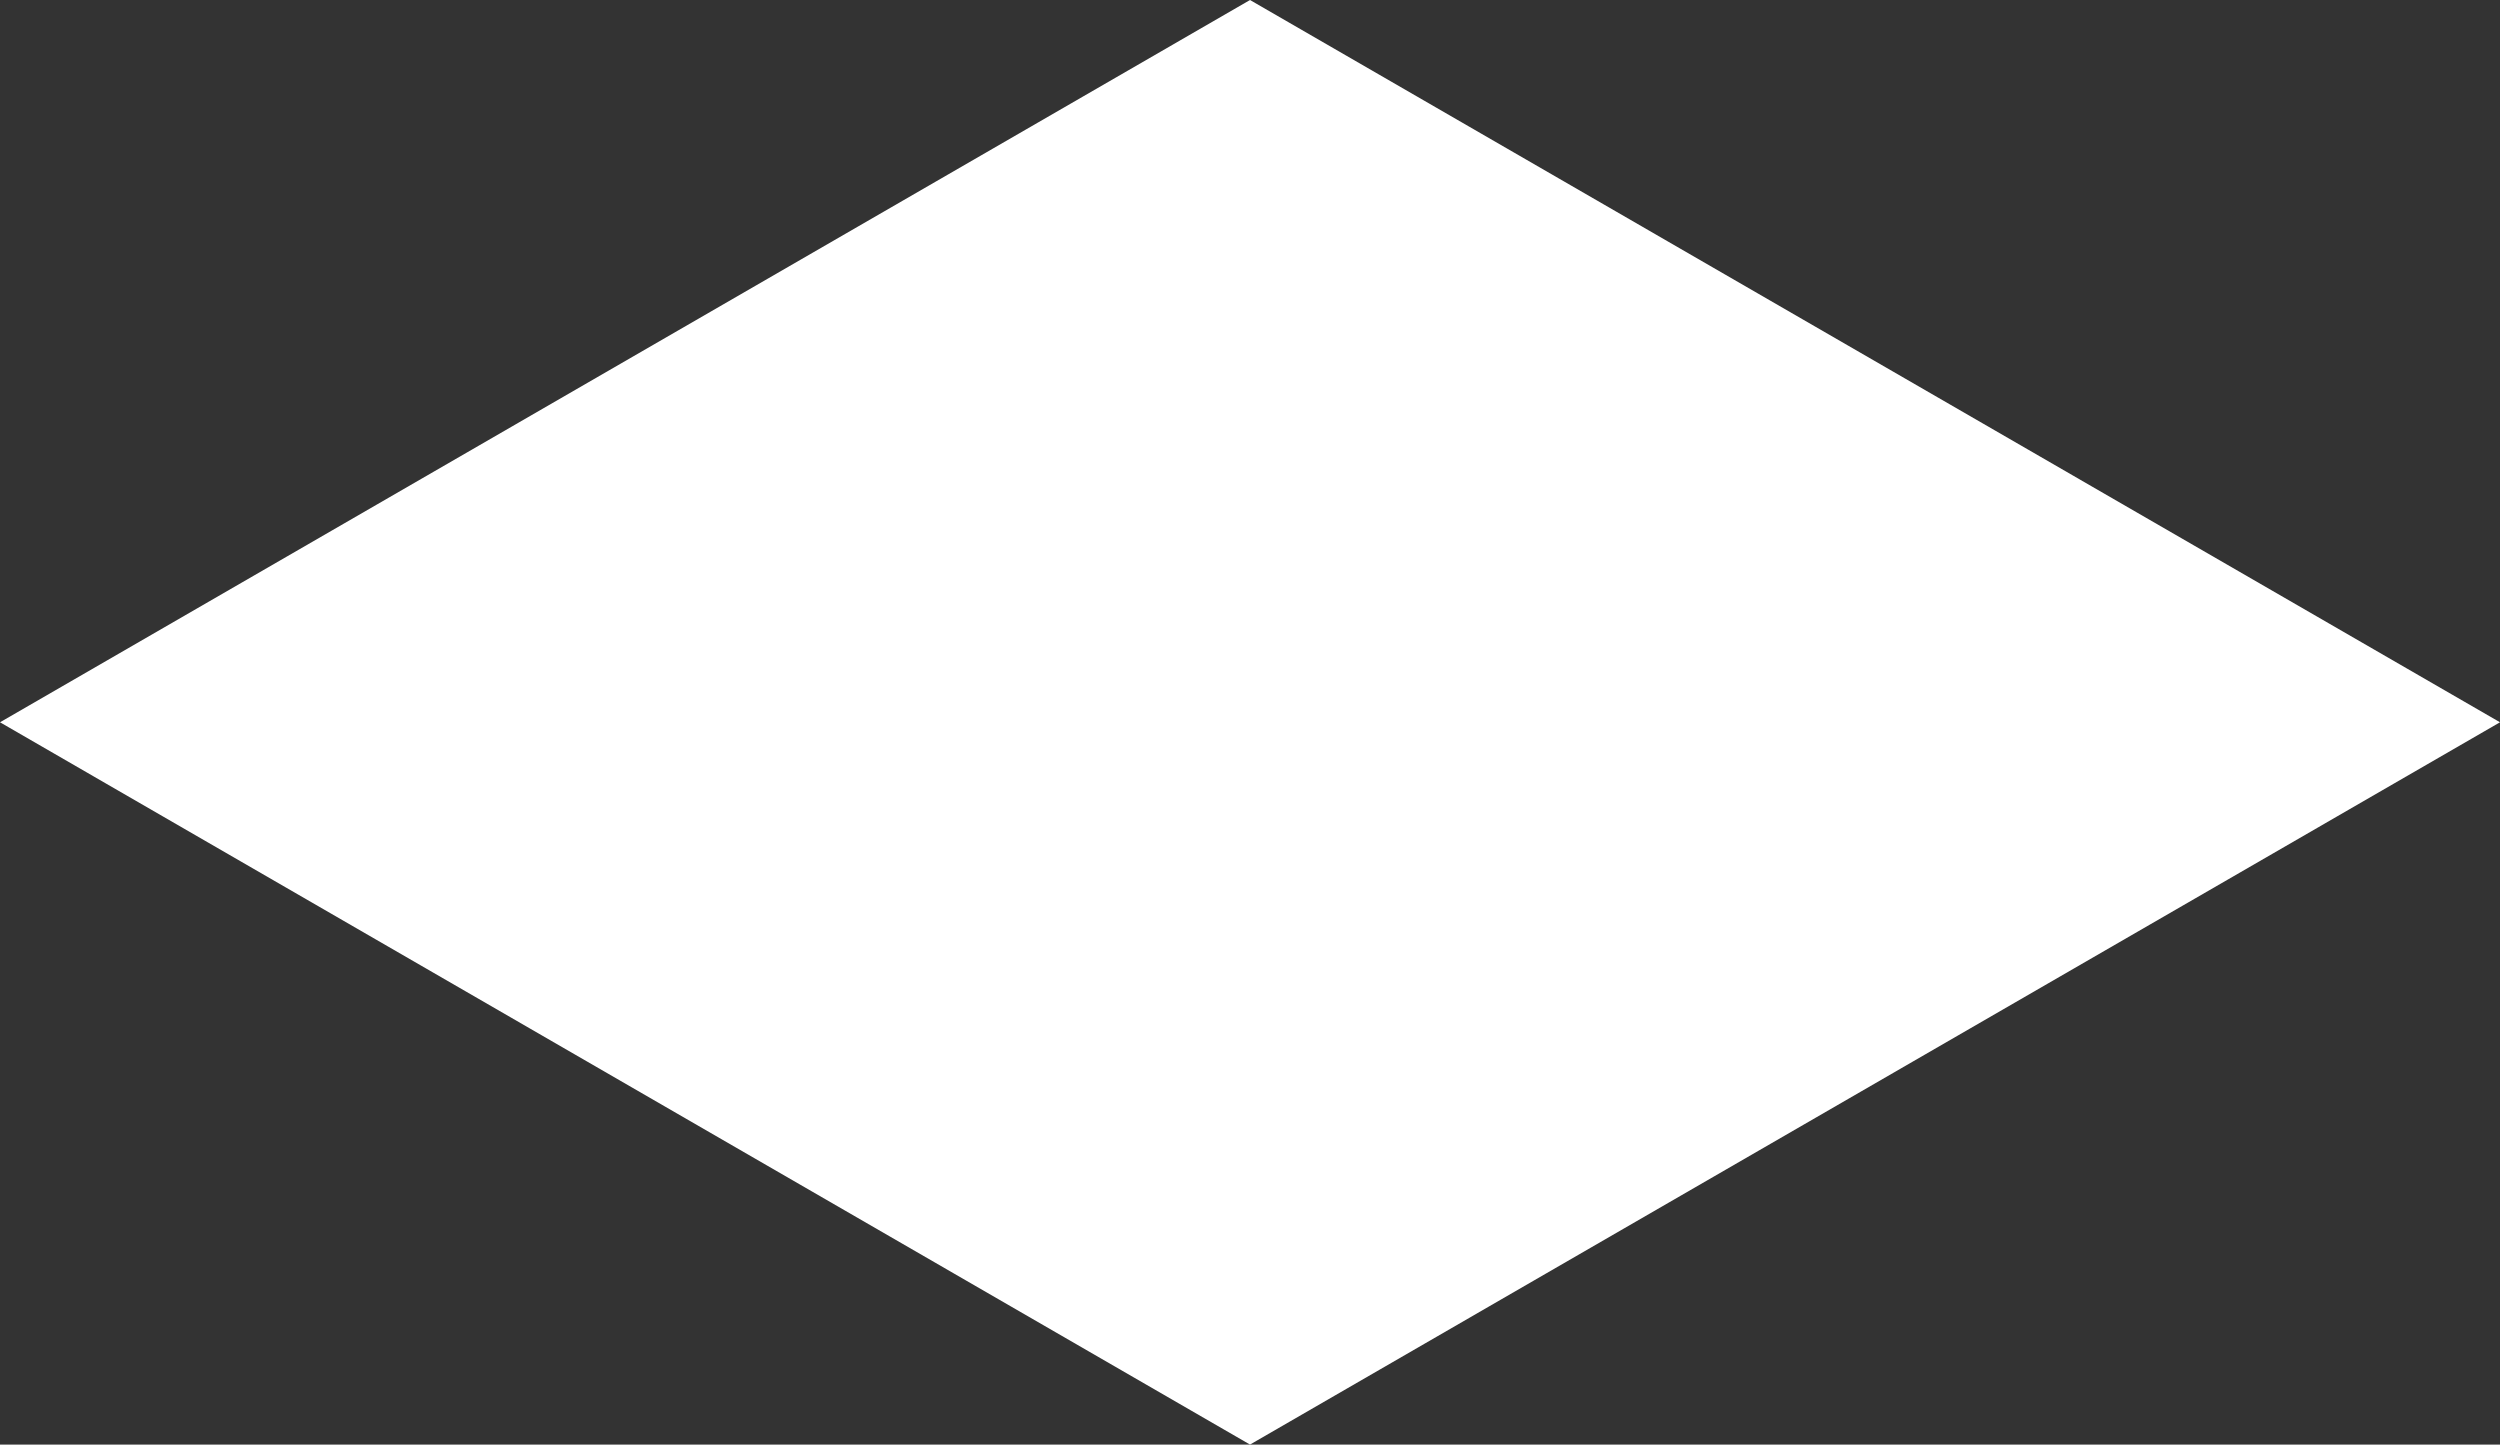 <svg xmlns="http://www.w3.org/2000/svg" width="219.823" height="127.021" viewBox="0 0 219.823 127.021">
  <rect x="0" y="0" width="219.823" height="127.021" fill="#333333" stroke="none"/>
  <path id="Path_843" data-name="Path 843" d="M83.047,145.109l109.911,63.51,109.911-63.51L192.96,81.6Z" transform="translate(-83.047 -81.599)" fill="#fff"/>
</svg>
